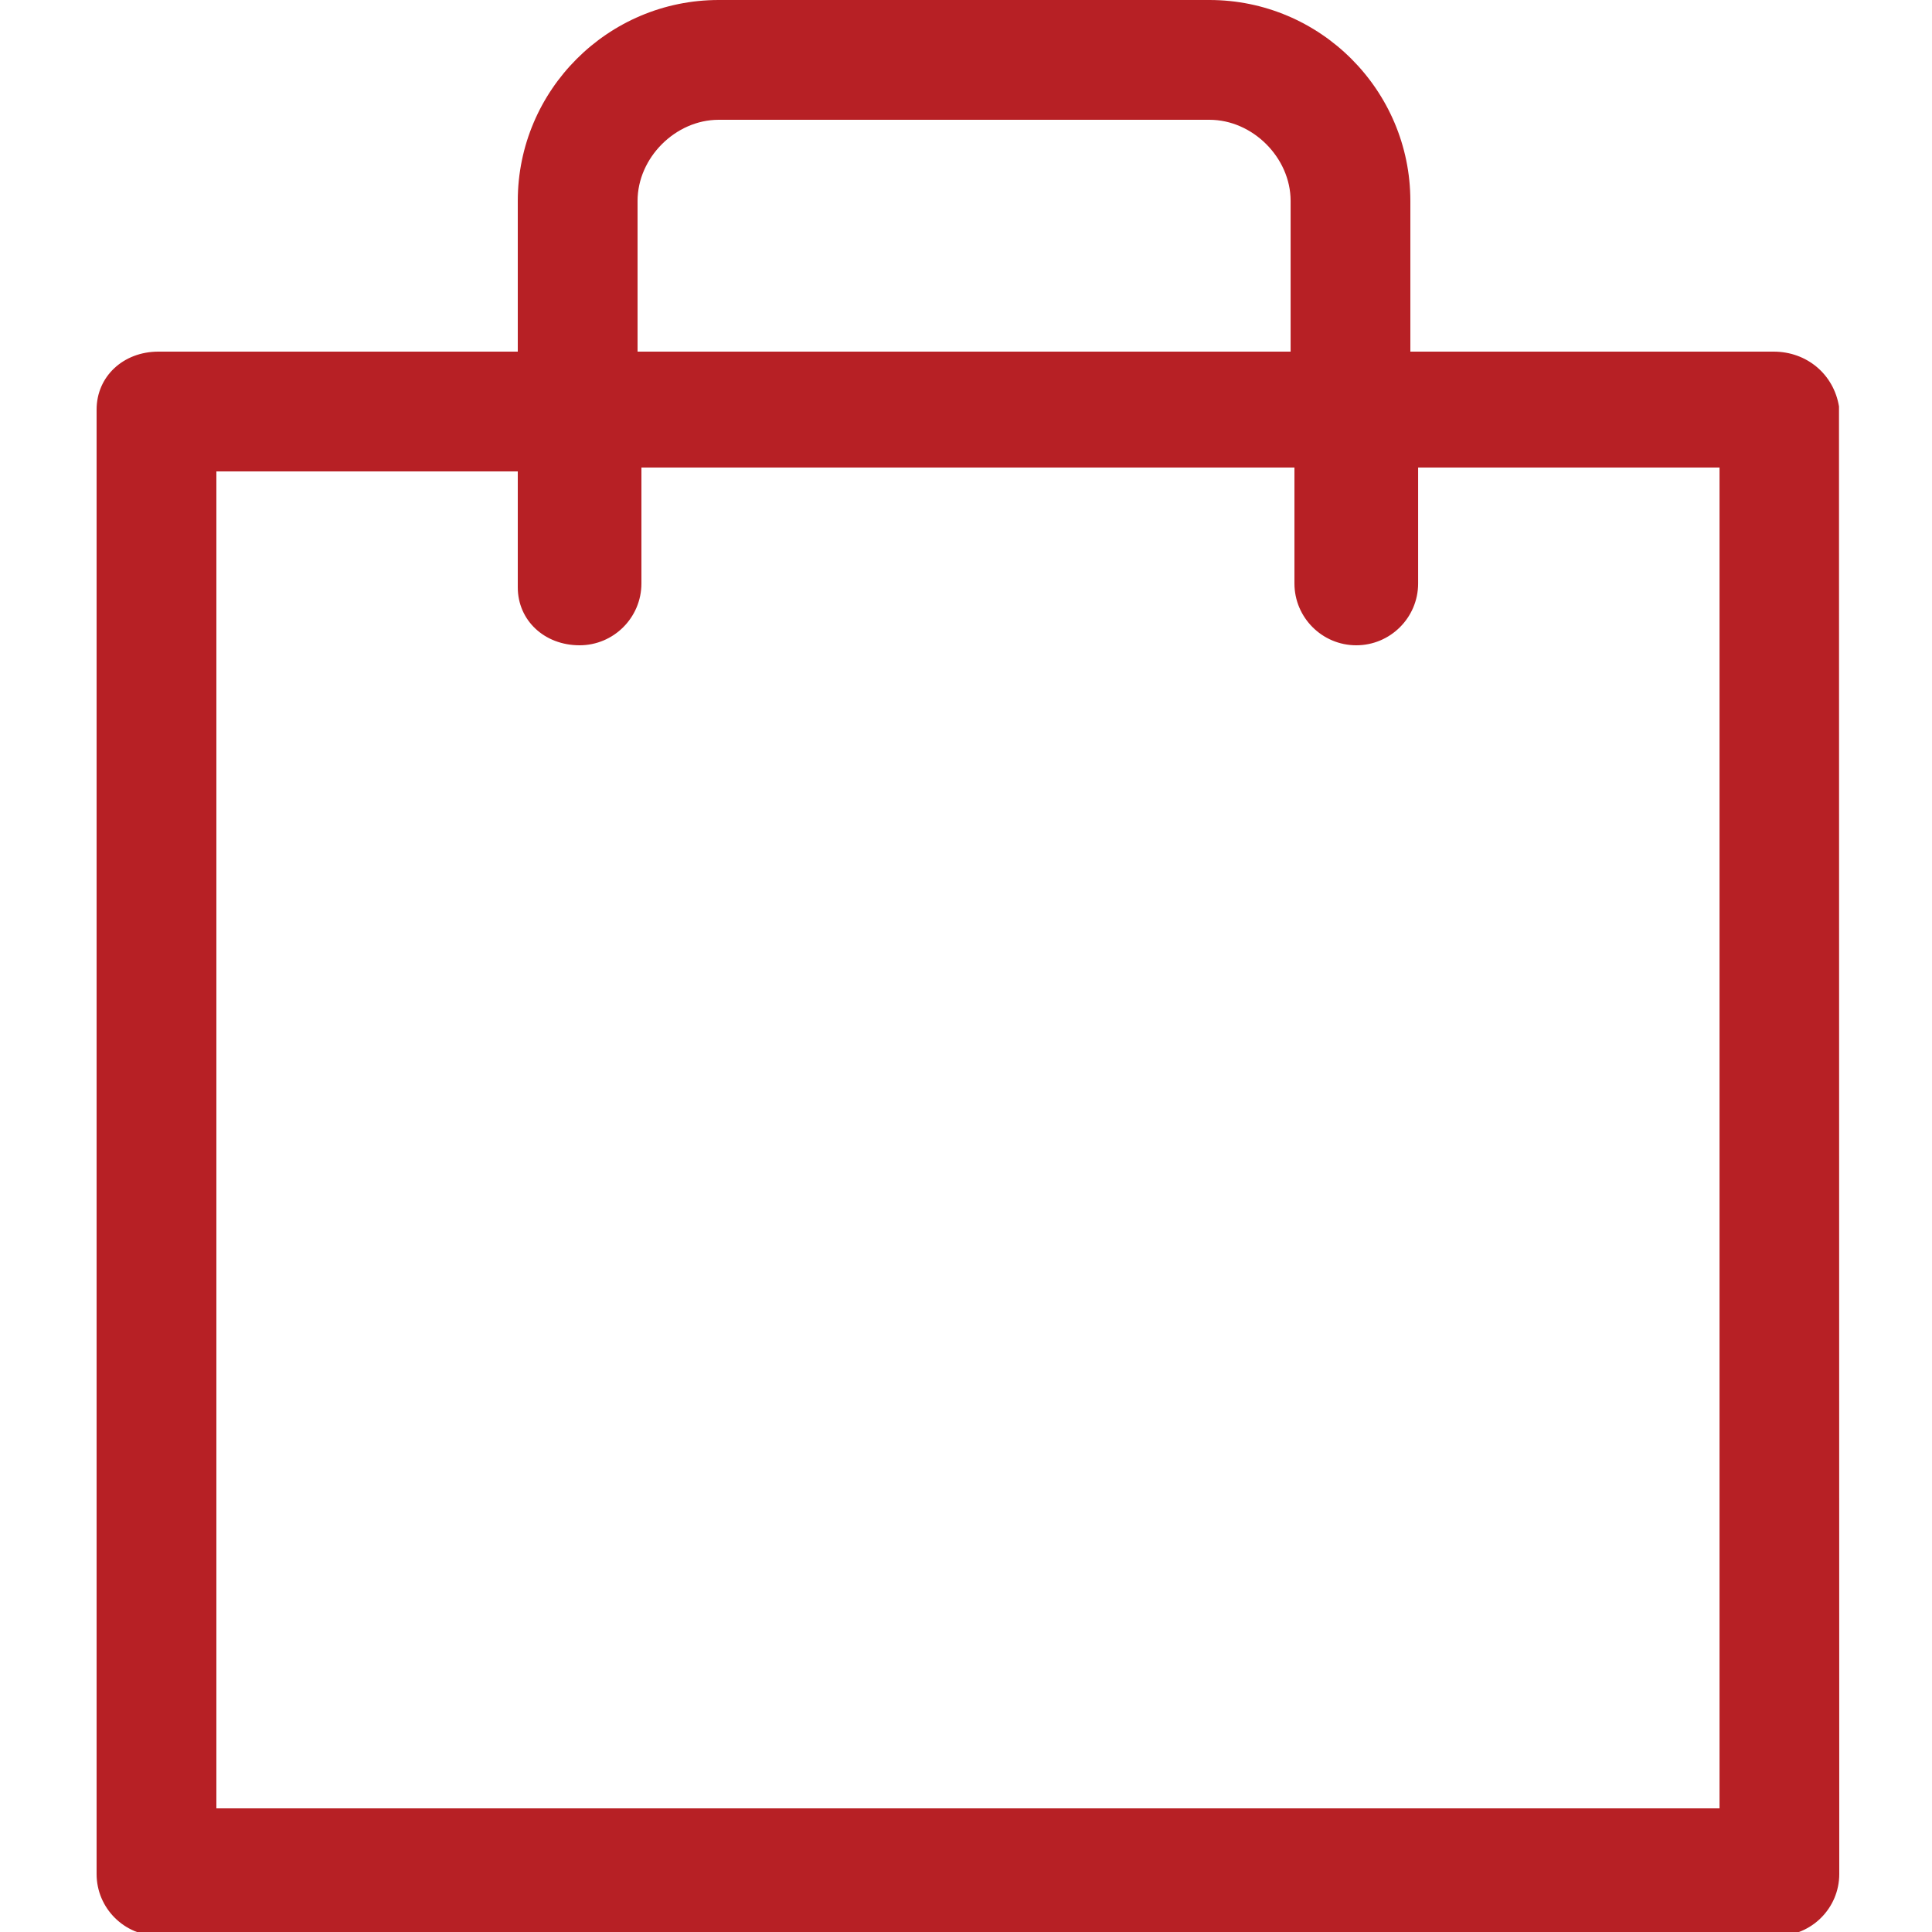 <?xml version="1.0" encoding="utf-8"?>
<!-- Generator: Adobe Illustrator 16.0.0, SVG Export Plug-In . SVG Version: 6.00 Build 0)  -->
<!DOCTYPE svg PUBLIC "-//W3C//DTD SVG 1.1//EN" "http://www.w3.org/Graphics/SVG/1.1/DTD/svg11.dtd">
<svg version="1.1" id="Layer_1" xmlns="http://www.w3.org/2000/svg" xmlns:xlink="http://www.w3.org/1999/xlink" x="0px" y="0px"
	 width="50px" height="50px" viewBox="0 0 50 50" enable-background="new 0 0 50 50" xml:space="preserve">
<path fill="#B72025" d="M47.593,10.518C47.454,9.683,46.759,9.1,45.9,9.1h-9.4V5.2c0-2.867-2.333-5.2-5.2-5.2H18.6
	c-2.867,0-5.2,2.333-5.2,5.2v3.9H4.1c-0.912,0-1.6,0.645-1.6,1.5v37.9c0,0.882,0.718,1.6,1.6,1.6H46c0.882,0,1.6-0.718,1.6-1.6
	L47.593,10.518z M15,16.7c0.882,0,1.6-0.718,1.6-1.6v-3h16.9v3c0,0.882,0.718,1.6,1.6,1.6c0.883,0,1.601-0.718,1.601-1.6v-3h7.8
	v34.7H5.6V12.2h7.8v3C13.4,16.055,14.088,16.7,15,16.7z M18.6,3.1h12.7c1.119,0,2.101,0.981,2.101,2.1v3.9H16.5V5.2
	C16.5,4.082,17.481,3.1,18.6,3.1z"/>
</svg>
